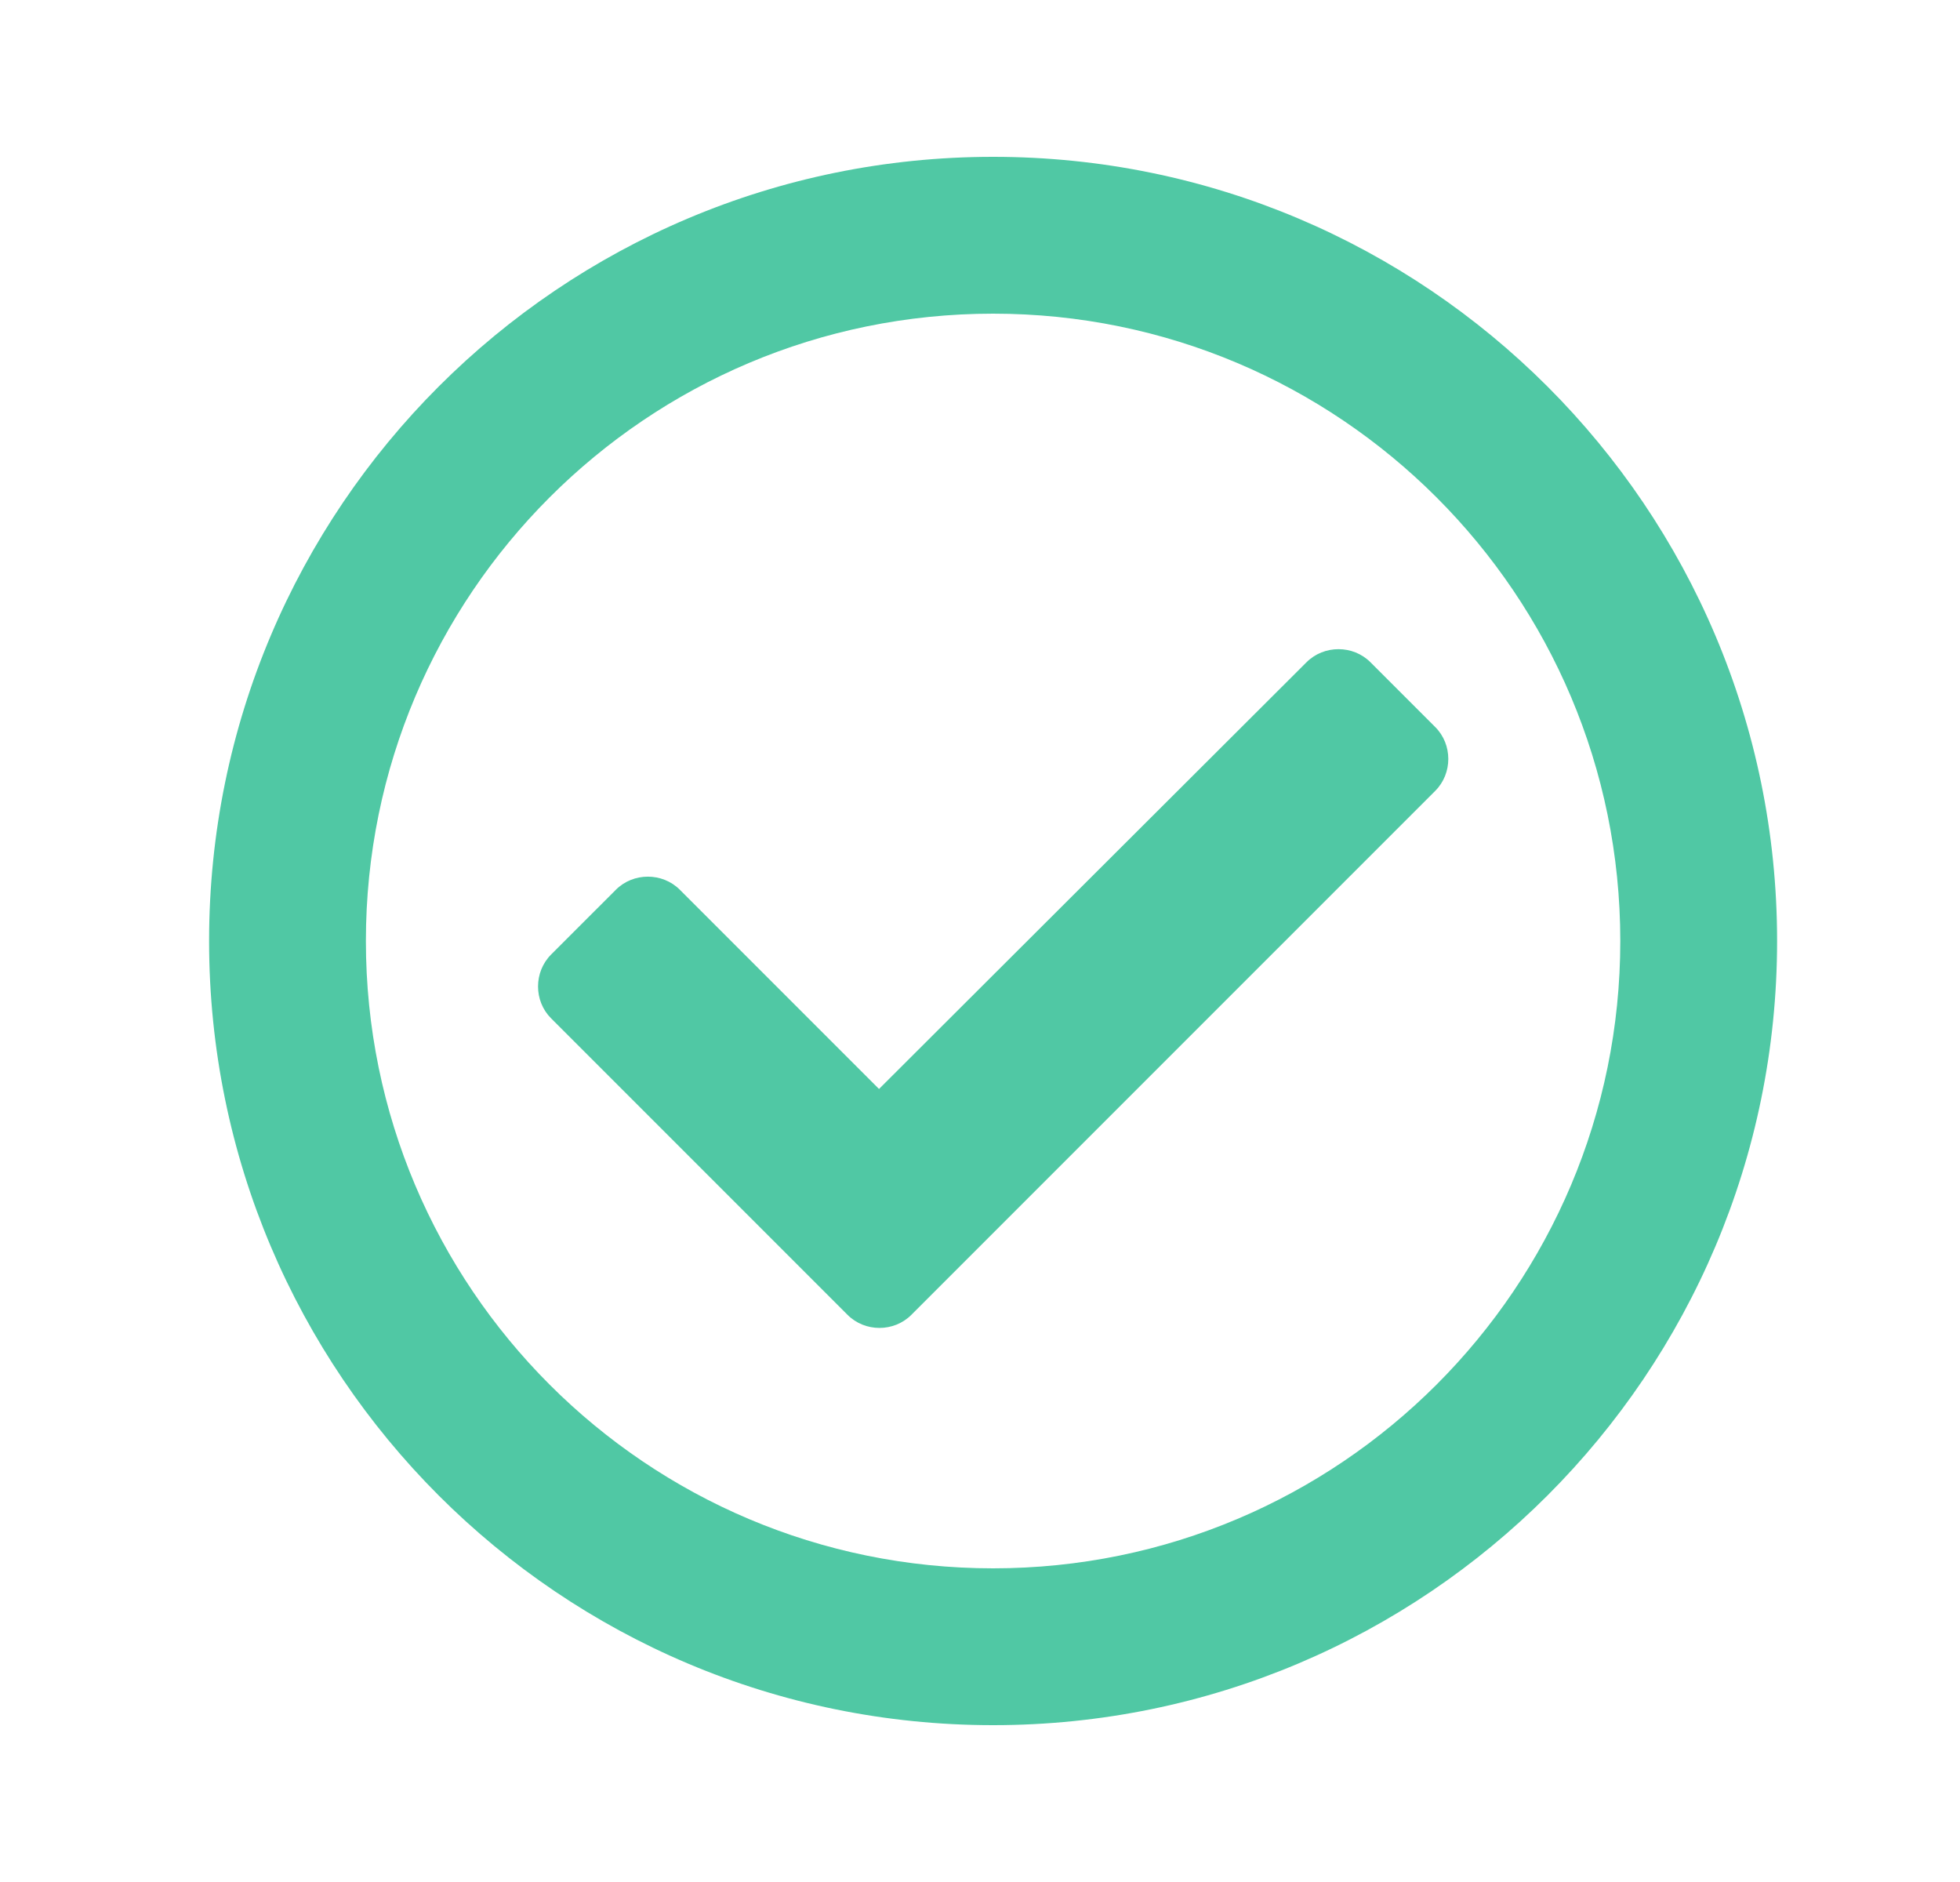 <svg width="25" height="24" viewBox="0 0 25 24" fill="none" xmlns="http://www.w3.org/2000/svg">
<path fill-rule="evenodd" clip-rule="evenodd" d="M4.667 12C4.667 7.582 8.248 4 12.667 4C17.085 4 20.667 7.582 20.667 12C20.667 16.418 17.085 20 12.667 20C8.248 20 4.667 16.418 4.667 12ZM12.667 2C7.144 2 2.667 6.477 2.667 12C2.667 17.523 7.144 22 12.667 22C18.19 22 22.667 17.523 22.667 12C22.667 6.477 18.19 2 12.667 2ZM18.306 9.271C18.529 9.493 18.529 9.864 18.306 10.086L11.625 16.767C11.403 16.99 11.032 16.99 10.81 16.767L7.03 12.987C6.807 12.765 6.807 12.395 7.03 12.172L7.856 11.346C8.078 11.124 8.449 11.124 8.671 11.346L11.212 13.887L16.665 8.445C16.887 8.223 17.258 8.223 17.48 8.445L18.306 9.271Z" fill="#50C8A4"/>
</svg>
